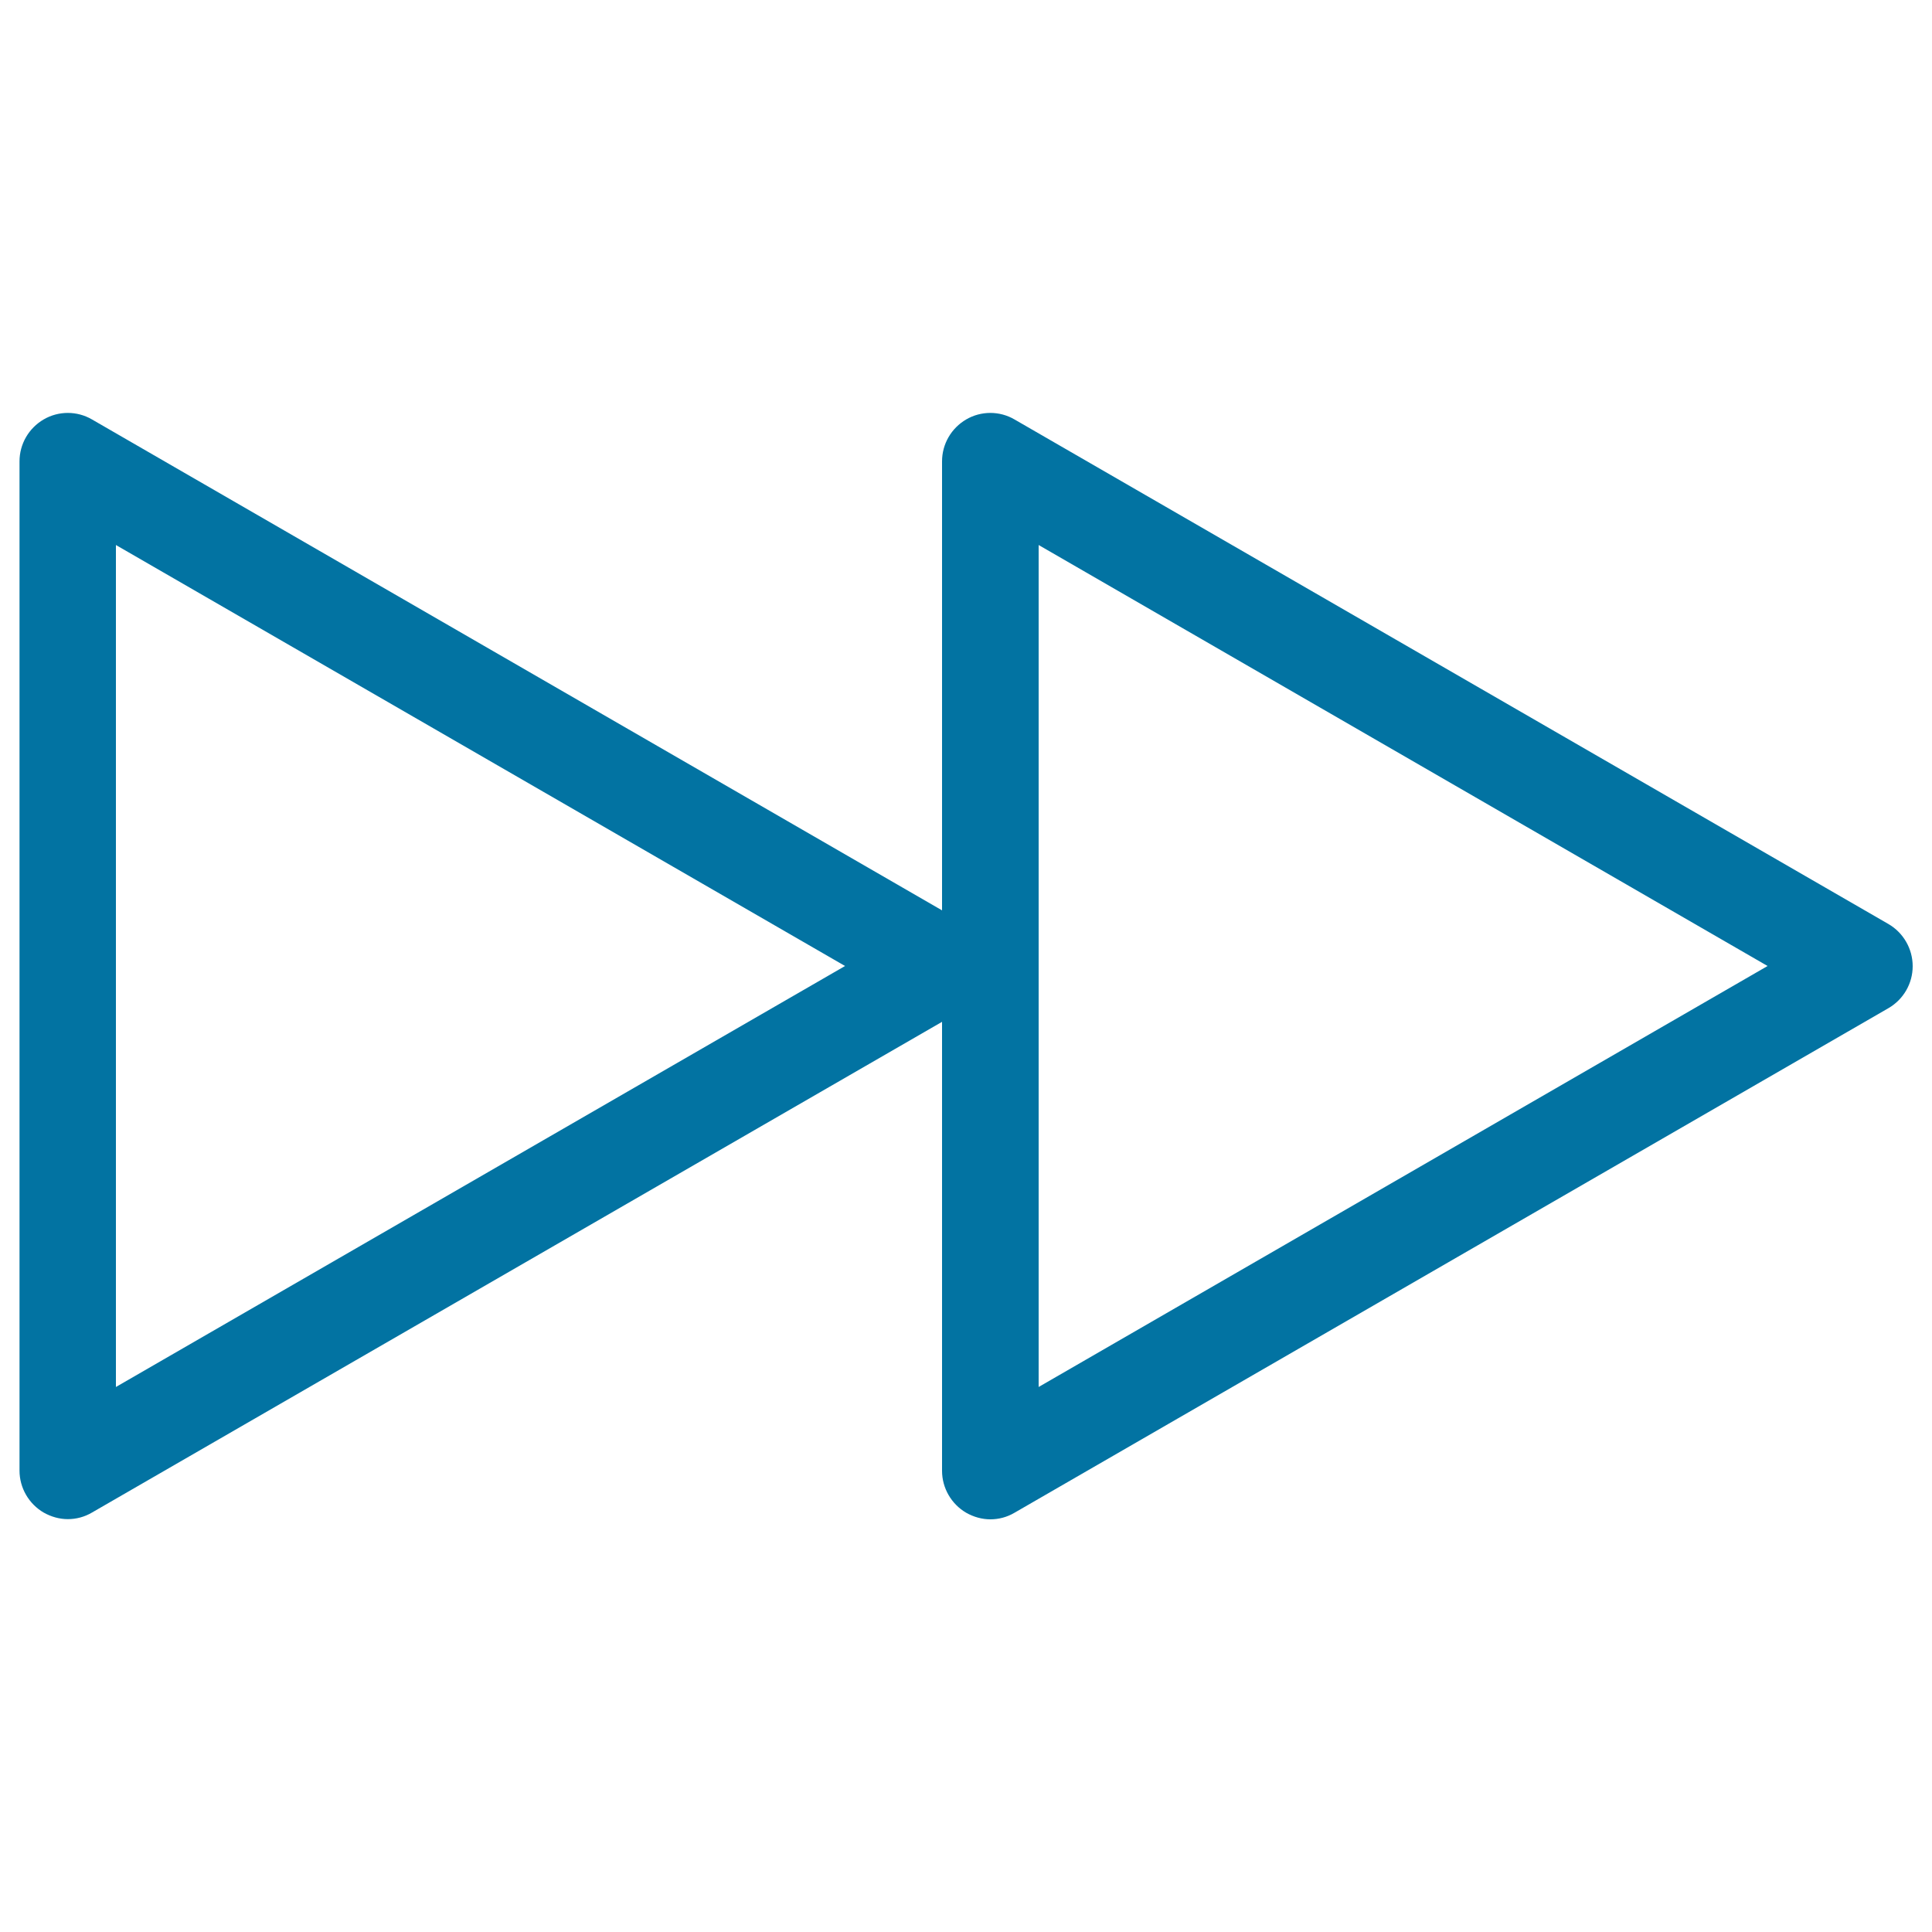 <svg xmlns="http://www.w3.org/2000/svg" viewBox="0 0 1000 1000" style="fill:#0273a2">
<title>Fast Forward SVG icon</title>
<g><path d="M977.5,478.3L525.1,217.1c-7.7-4.5-17.3-4.5-25,0c-7.7,4.5-12.5,12.7-12.5,21.7v232.4l-440-254.1c-7.7-4.5-17.3-4.5-25,0c-7.7,4.5-12.5,12.7-12.5,21.7v522.4c0,8.9,4.8,17.2,12.5,21.7c3.9,2.2,8.2,3.4,12.5,3.4c4.3,0,8.6-1.1,12.5-3.4l440-254v232.4c0,8.9,4.8,17.2,12.5,21.7c3.9,2.2,8.2,3.4,12.5,3.4c4.3,0,8.6-1.1,12.5-3.4l452.4-261.2c7.7-4.5,12.5-12.7,12.5-21.7C990,491.1,985.2,482.8,977.5,478.3z M60,717.9V282.1L437.4,500L60,717.9z M537.6,717.9V282.1L914.9,500L537.6,717.9z"/></g>
</svg>